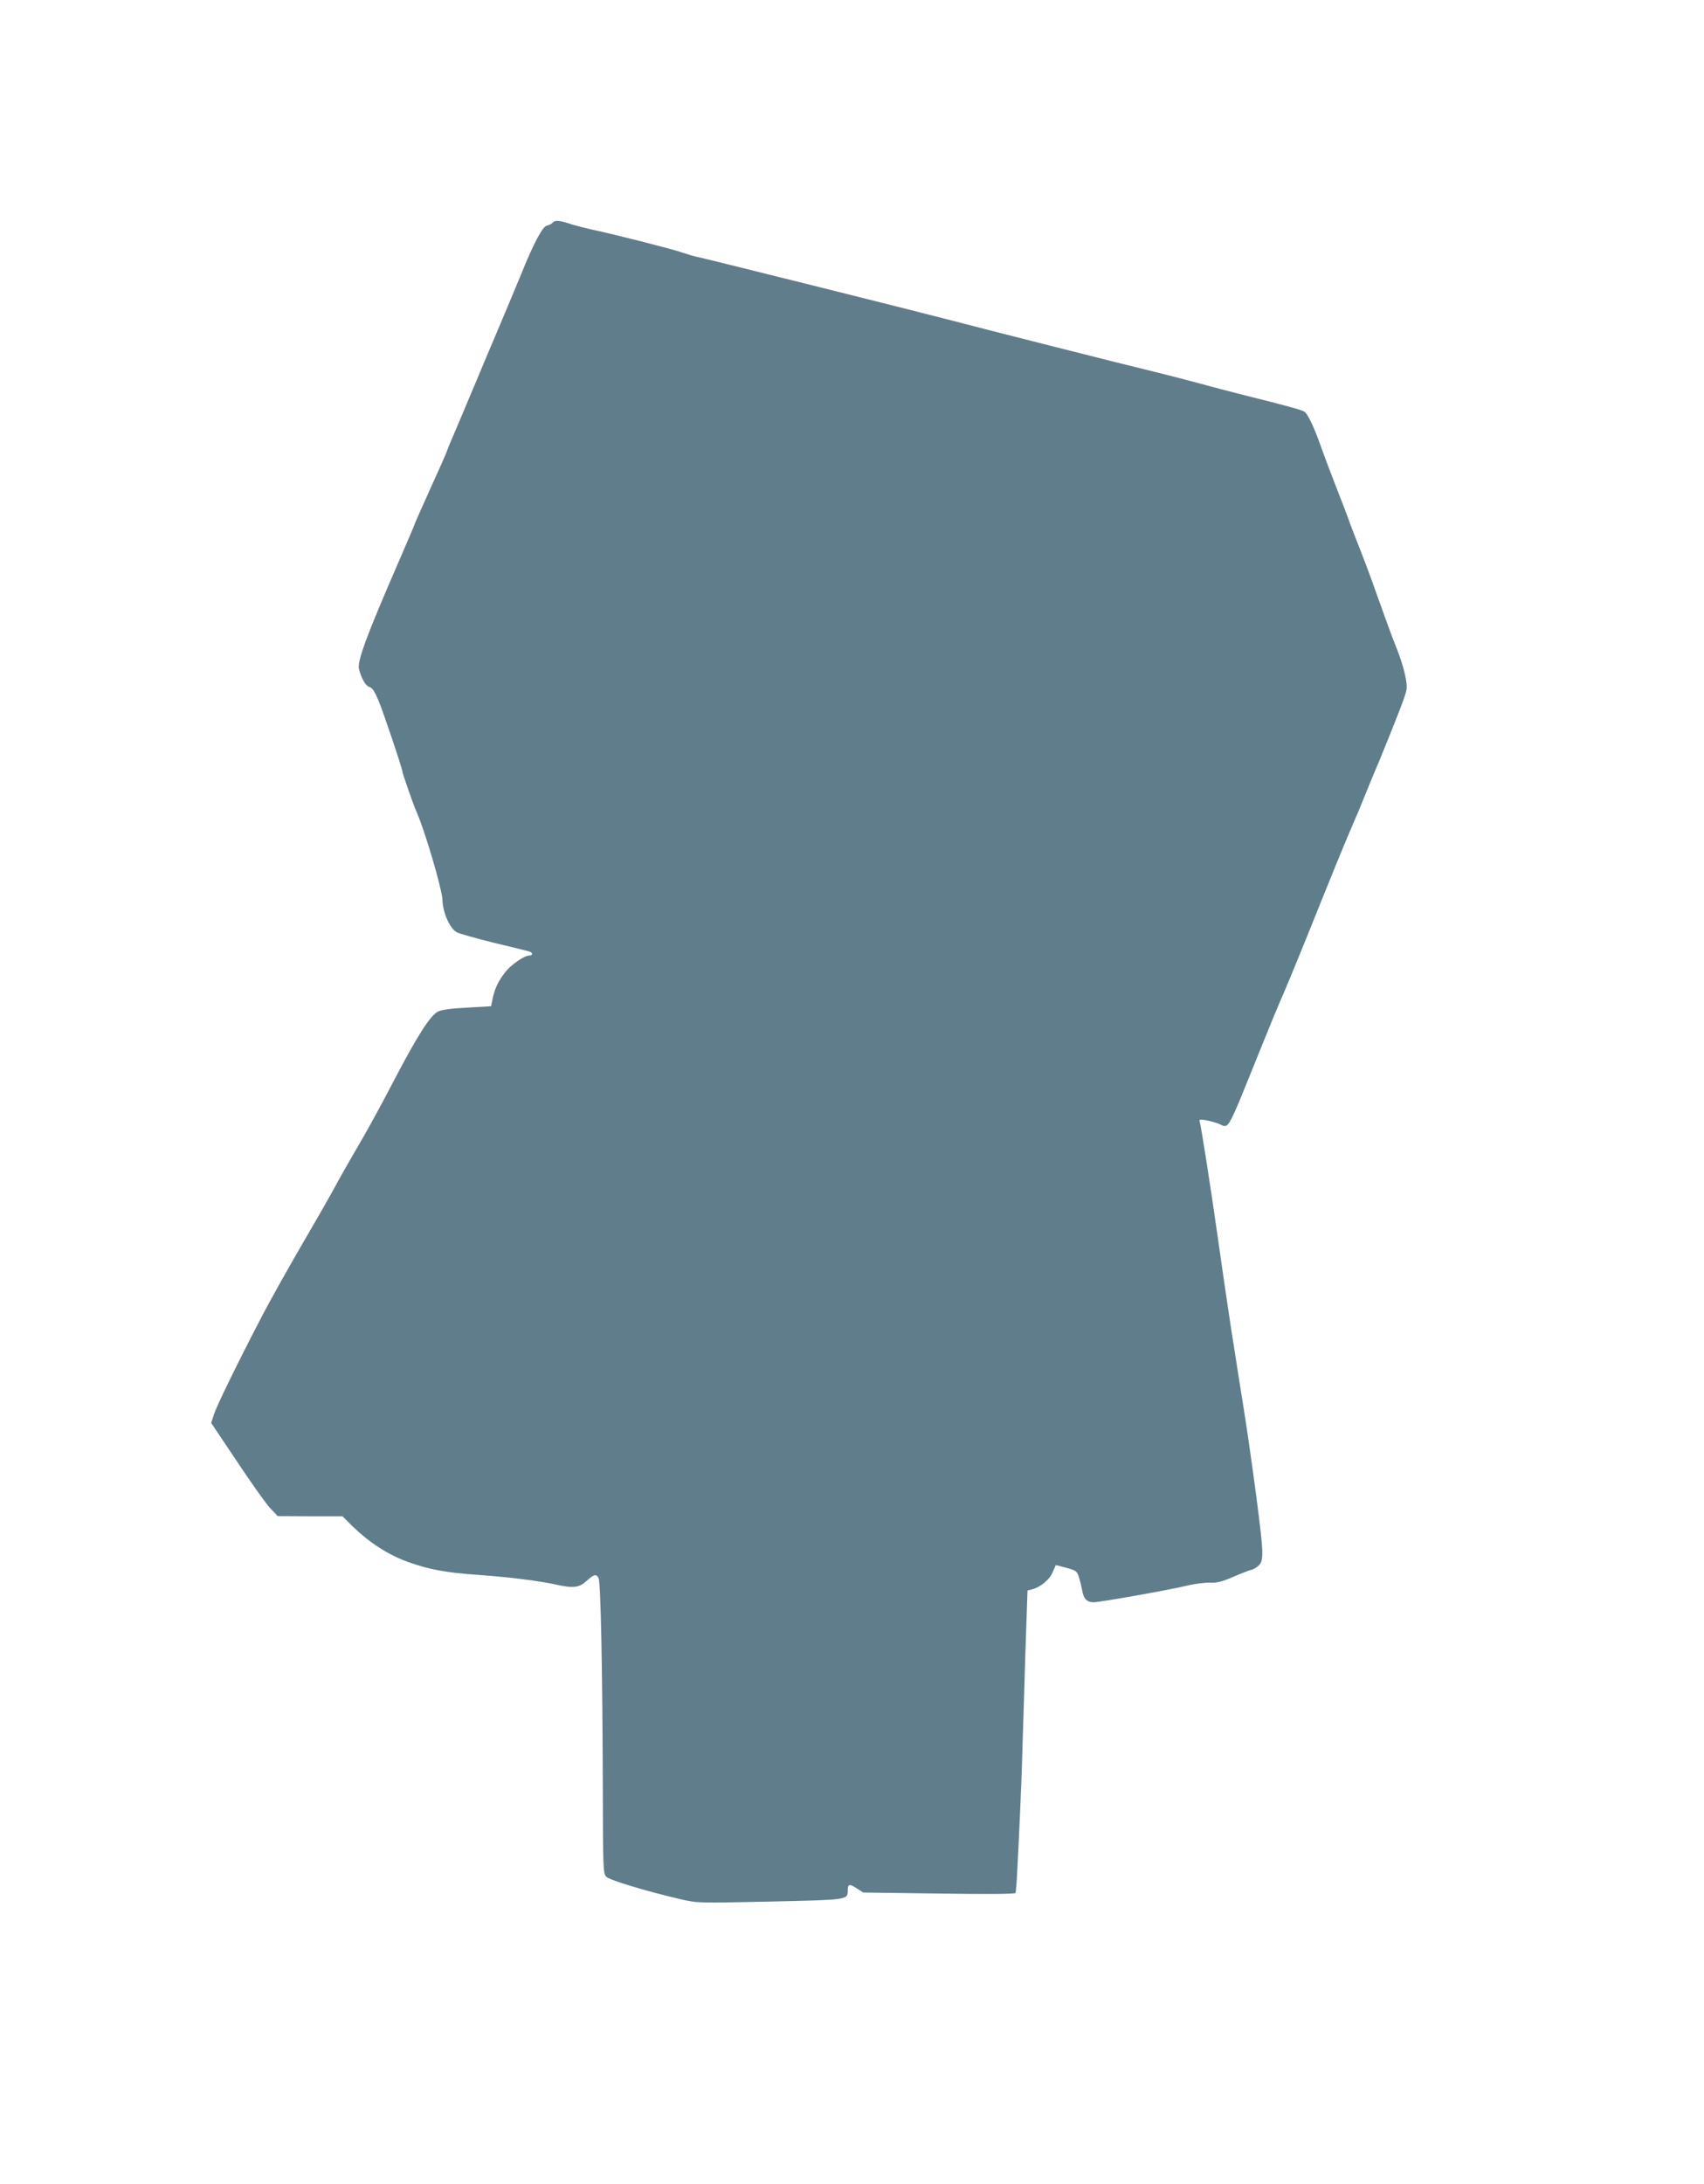 <?xml version="1.0" standalone="no"?>
<!DOCTYPE svg PUBLIC "-//W3C//DTD SVG 20010904//EN"
 "http://www.w3.org/TR/2001/REC-SVG-20010904/DTD/svg10.dtd">
<svg version="1.0" xmlns="http://www.w3.org/2000/svg"
 width="999pt" height="1280pt" viewBox="0 0 999 1280"
 preserveAspectRatio="xMidYMid meet">
<g transform="translate(0,1280) scale(0.1,-0.1)"
fill="#607d8b" stroke="none">
<path d="M3241 11496 c-7 -8 -22 -16 -34 -18 -25 -3 -78 -102 -153 -288 -26
-63 -87 -209 -136 -325 -49 -115 -102 -241 -118 -280 -16 -38 -63 -150 -104
-247 -42 -97 -76 -179 -76 -182 0 -4 -43 -101 -95 -215 -52 -115 -95 -212 -95
-215 0 -3 -38 -92 -84 -198 -196 -450 -254 -605 -241 -651 16 -58 40 -98 61
-103 16 -4 30 -25 53 -79 29 -70 141 -403 141 -420 0 -9 65 -196 81 -230 51
-116 151 -456 153 -520 2 -74 44 -168 85 -189 15 -8 112 -35 216 -61 105 -25
198 -48 208 -51 22 -7 22 -24 -1 -24 -28 0 -105 -53 -139 -96 -41 -53 -61 -94
-74 -152 l-10 -49 -139 -8 c-97 -5 -148 -12 -172 -23 -46 -24 -120 -139 -263
-413 -66 -127 -157 -294 -203 -371 -46 -78 -104 -180 -129 -227 -26 -47 -83
-149 -128 -226 -152 -260 -258 -449 -323 -575 -135 -260 -251 -498 -267 -547
l-17 -52 149 -222 c81 -123 169 -246 194 -274 l47 -50 190 -1 190 0 58 -58
c98 -95 205 -165 321 -208 126 -46 229 -65 423 -78 173 -12 361 -36 448 -56
103 -23 136 -19 181 21 44 40 56 43 70 17 13 -24 23 -529 25 -1204 1 -513 2
-528 21 -547 20 -20 236 -85 438 -132 97 -22 101 -22 521 -13 456 10 456 10
456 64 0 39 8 42 52 14 l39 -25 443 -6 c273 -4 445 -3 449 3 3 5 8 66 11 134
4 69 11 217 16 330 5 113 12 282 14 375 3 94 11 342 17 552 l13 382 24 6 c50
12 104 56 123 100 l19 43 62 -16 c58 -16 62 -19 74 -57 7 -22 15 -57 19 -77 7
-47 28 -68 67 -68 36 0 454 74 558 100 41 9 97 16 125 15 39 -2 68 5 140 36
49 21 95 39 101 39 6 0 23 9 38 21 37 29 36 65 -8 404 -23 175 -55 400 -76
530 -11 66 -26 165 -35 220 -8 55 -20 127 -25 160 -10 59 -54 355 -90 610 -44
309 -97 648 -106 679 -5 16 -2 17 36 11 24 -4 58 -14 76 -21 62 -26 41 -64
247 446 41 102 101 248 135 325 33 77 91 219 130 315 140 349 221 547 261 640
23 52 60 140 82 195 22 55 44 109 49 120 5 11 23 54 40 95 112 274 150 374
156 408 7 42 -18 144 -62 253 -24 59 -71 189 -144 394 -16 44 -47 127 -70 185
-23 58 -53 134 -65 170 -13 36 -47 124 -75 195 -28 72 -67 175 -86 229 -39
110 -75 187 -96 203 -13 10 -119 39 -333 92 -66 17 -196 50 -290 76 -93 25
-210 55 -260 67 -155 37 -1001 251 -1225 310 -167 44 -1421 357 -1450 362 -14
2 -54 14 -90 26 -67 23 -403 108 -531 135 -40 9 -91 22 -114 29 -74 25 -101
28 -114 12z"/>
</g>
</svg>
